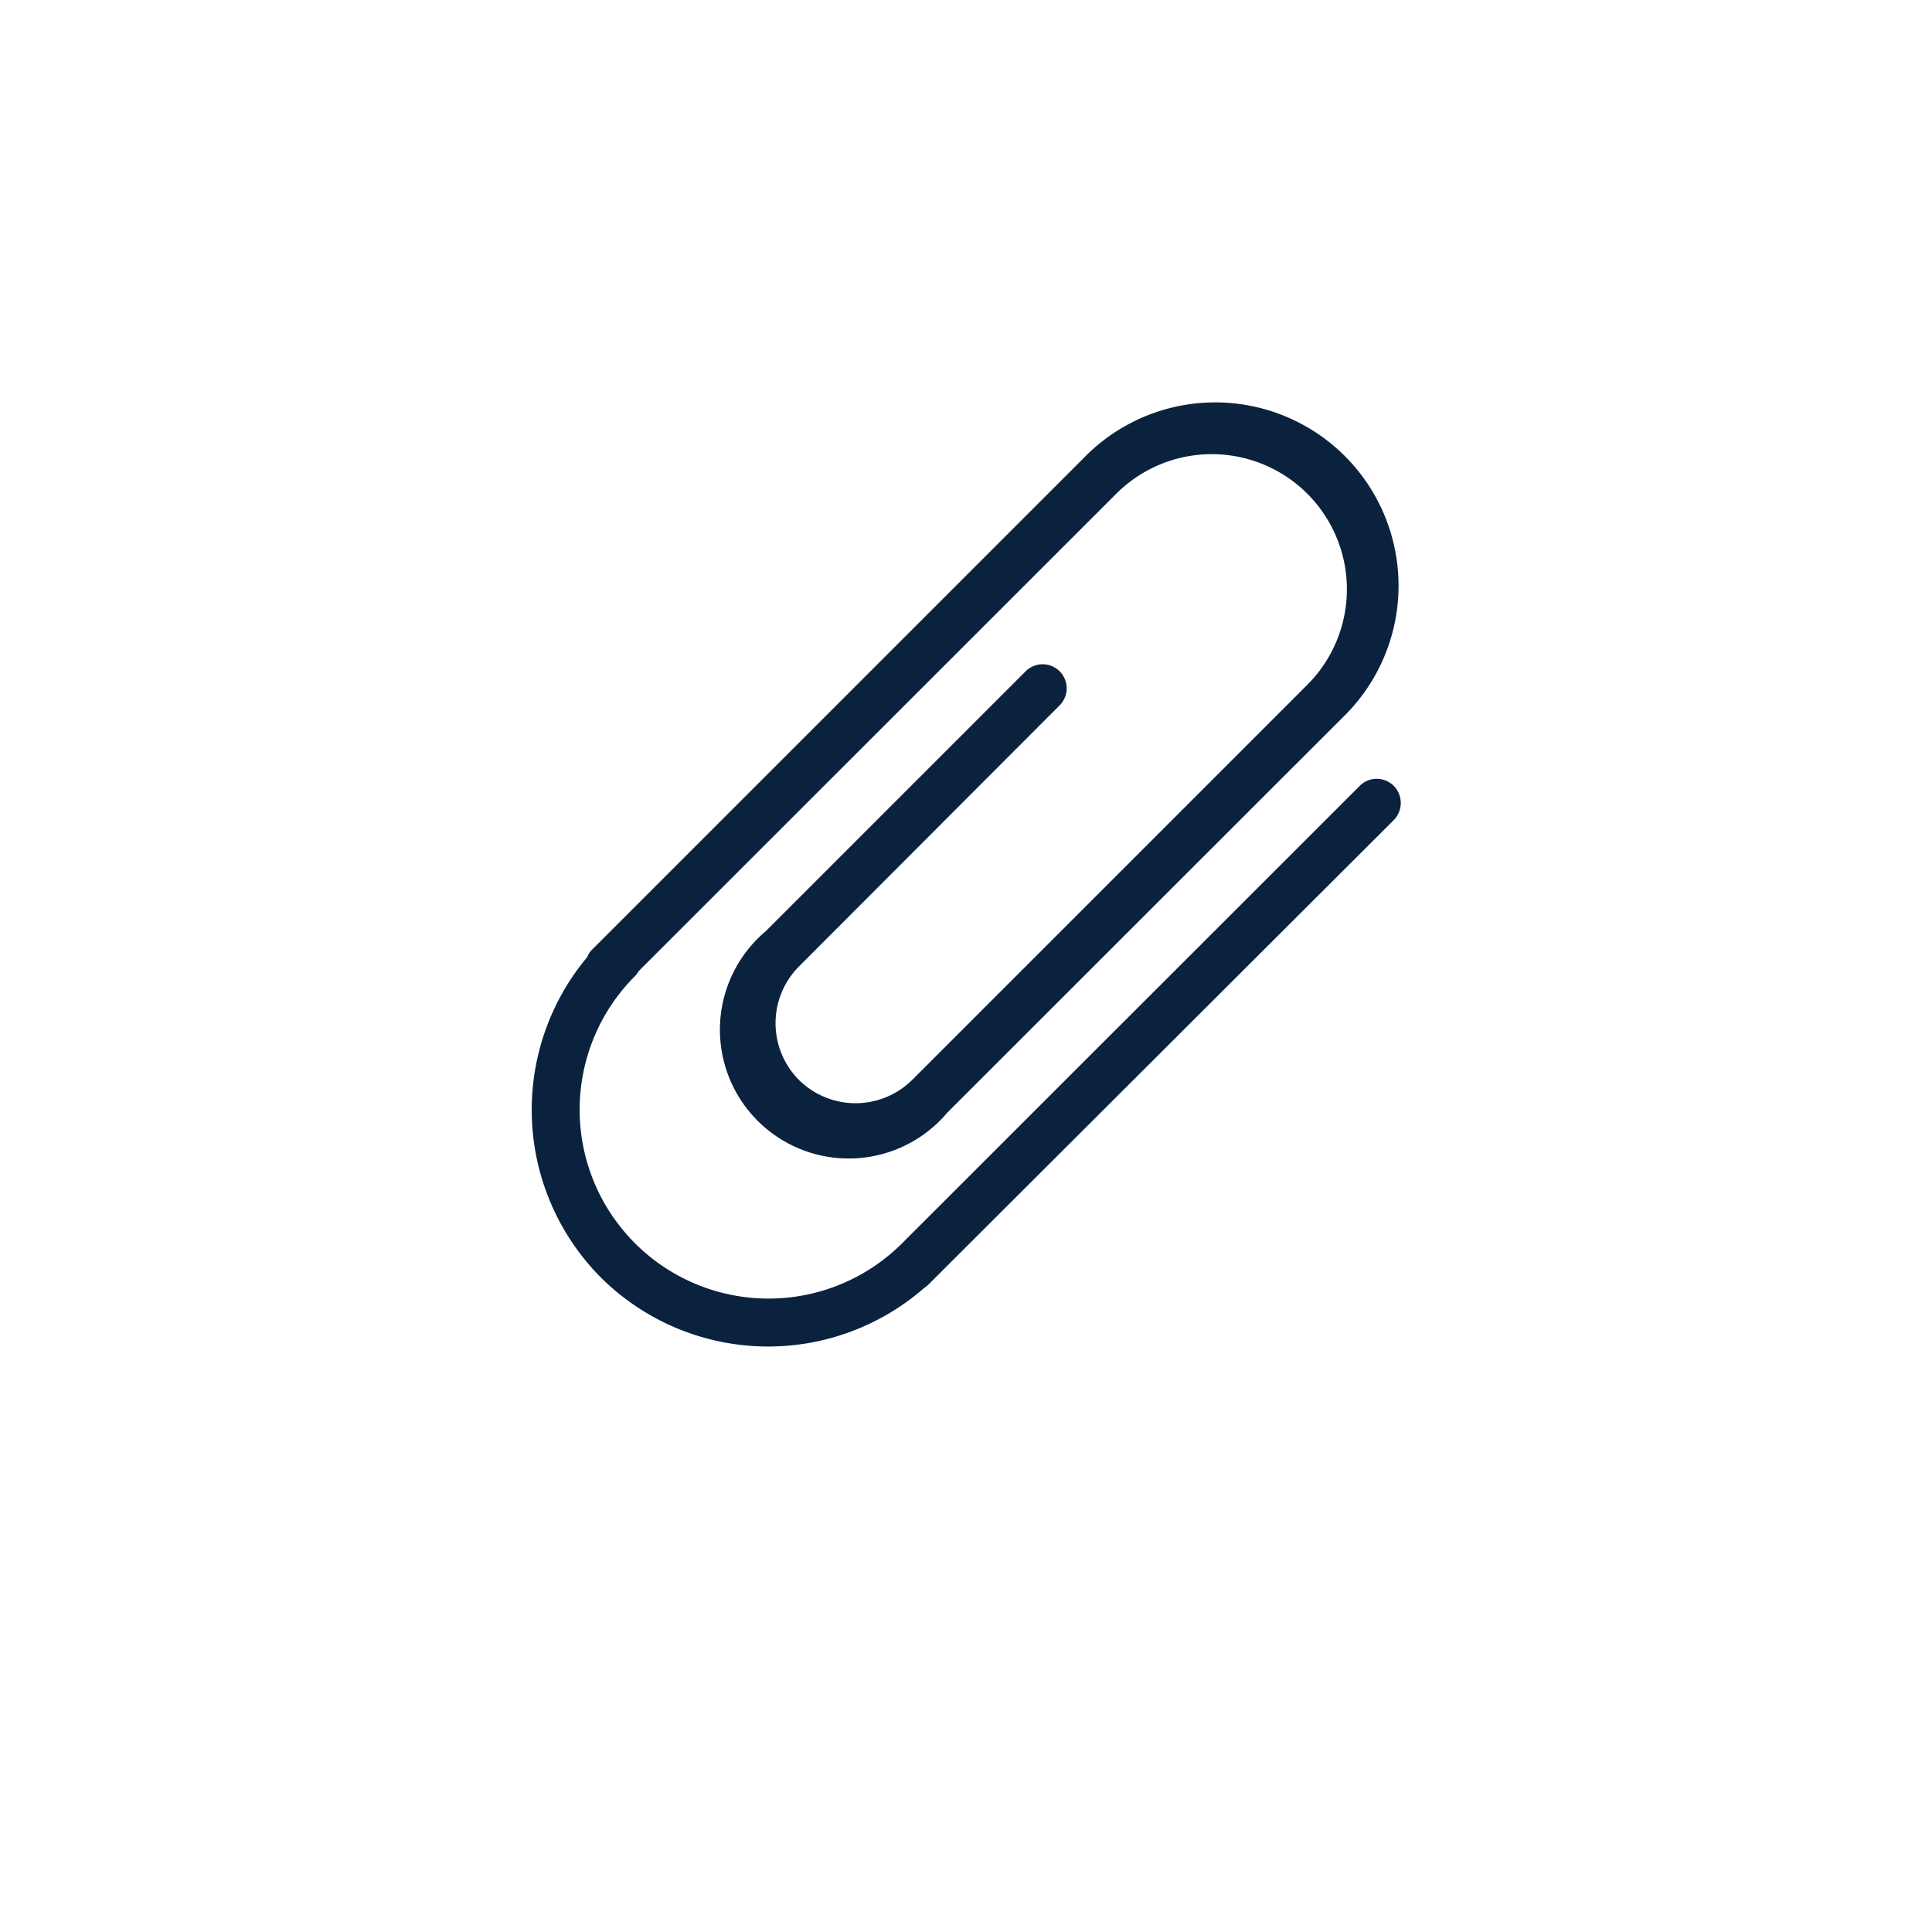 <?xml version="1.0" encoding="UTF-8"?> <svg xmlns="http://www.w3.org/2000/svg" id="Layer_1" data-name="Layer 1" viewBox="0 0 90 90"><defs><style>.cls-1{fill:#0b223f;}</style></defs><path class="cls-1" d="M64.93,36.61a1.15,1.15,0,0,0-.8-.33h0a1.11,1.11,0,0,0-.79.33L42,57.94A8.8,8.8,0,0,1,29.56,45.49a1.1,1.1,0,0,0,.19-.25L52,23a6.29,6.29,0,1,1,8.9,8.9L42.5,50.3a3.75,3.75,0,0,1-5.29,0,3.75,3.75,0,0,1,0-5.27L49.36,32.86a1.12,1.12,0,1,0-1.58-1.59L35.67,43.38l0,0a6,6,0,1,0,8.45,8.46L62.53,33.44A8.54,8.54,0,1,0,50.45,21.37L27.6,44.22a.88.88,0,0,0-.24.36A11.08,11.08,0,0,0,28,59.52,11.05,11.05,0,0,0,43.05,60a1.08,1.08,0,0,0,.2-.16L64.93,38.2A1.14,1.14,0,0,0,64.93,36.61Z"></path></svg> 